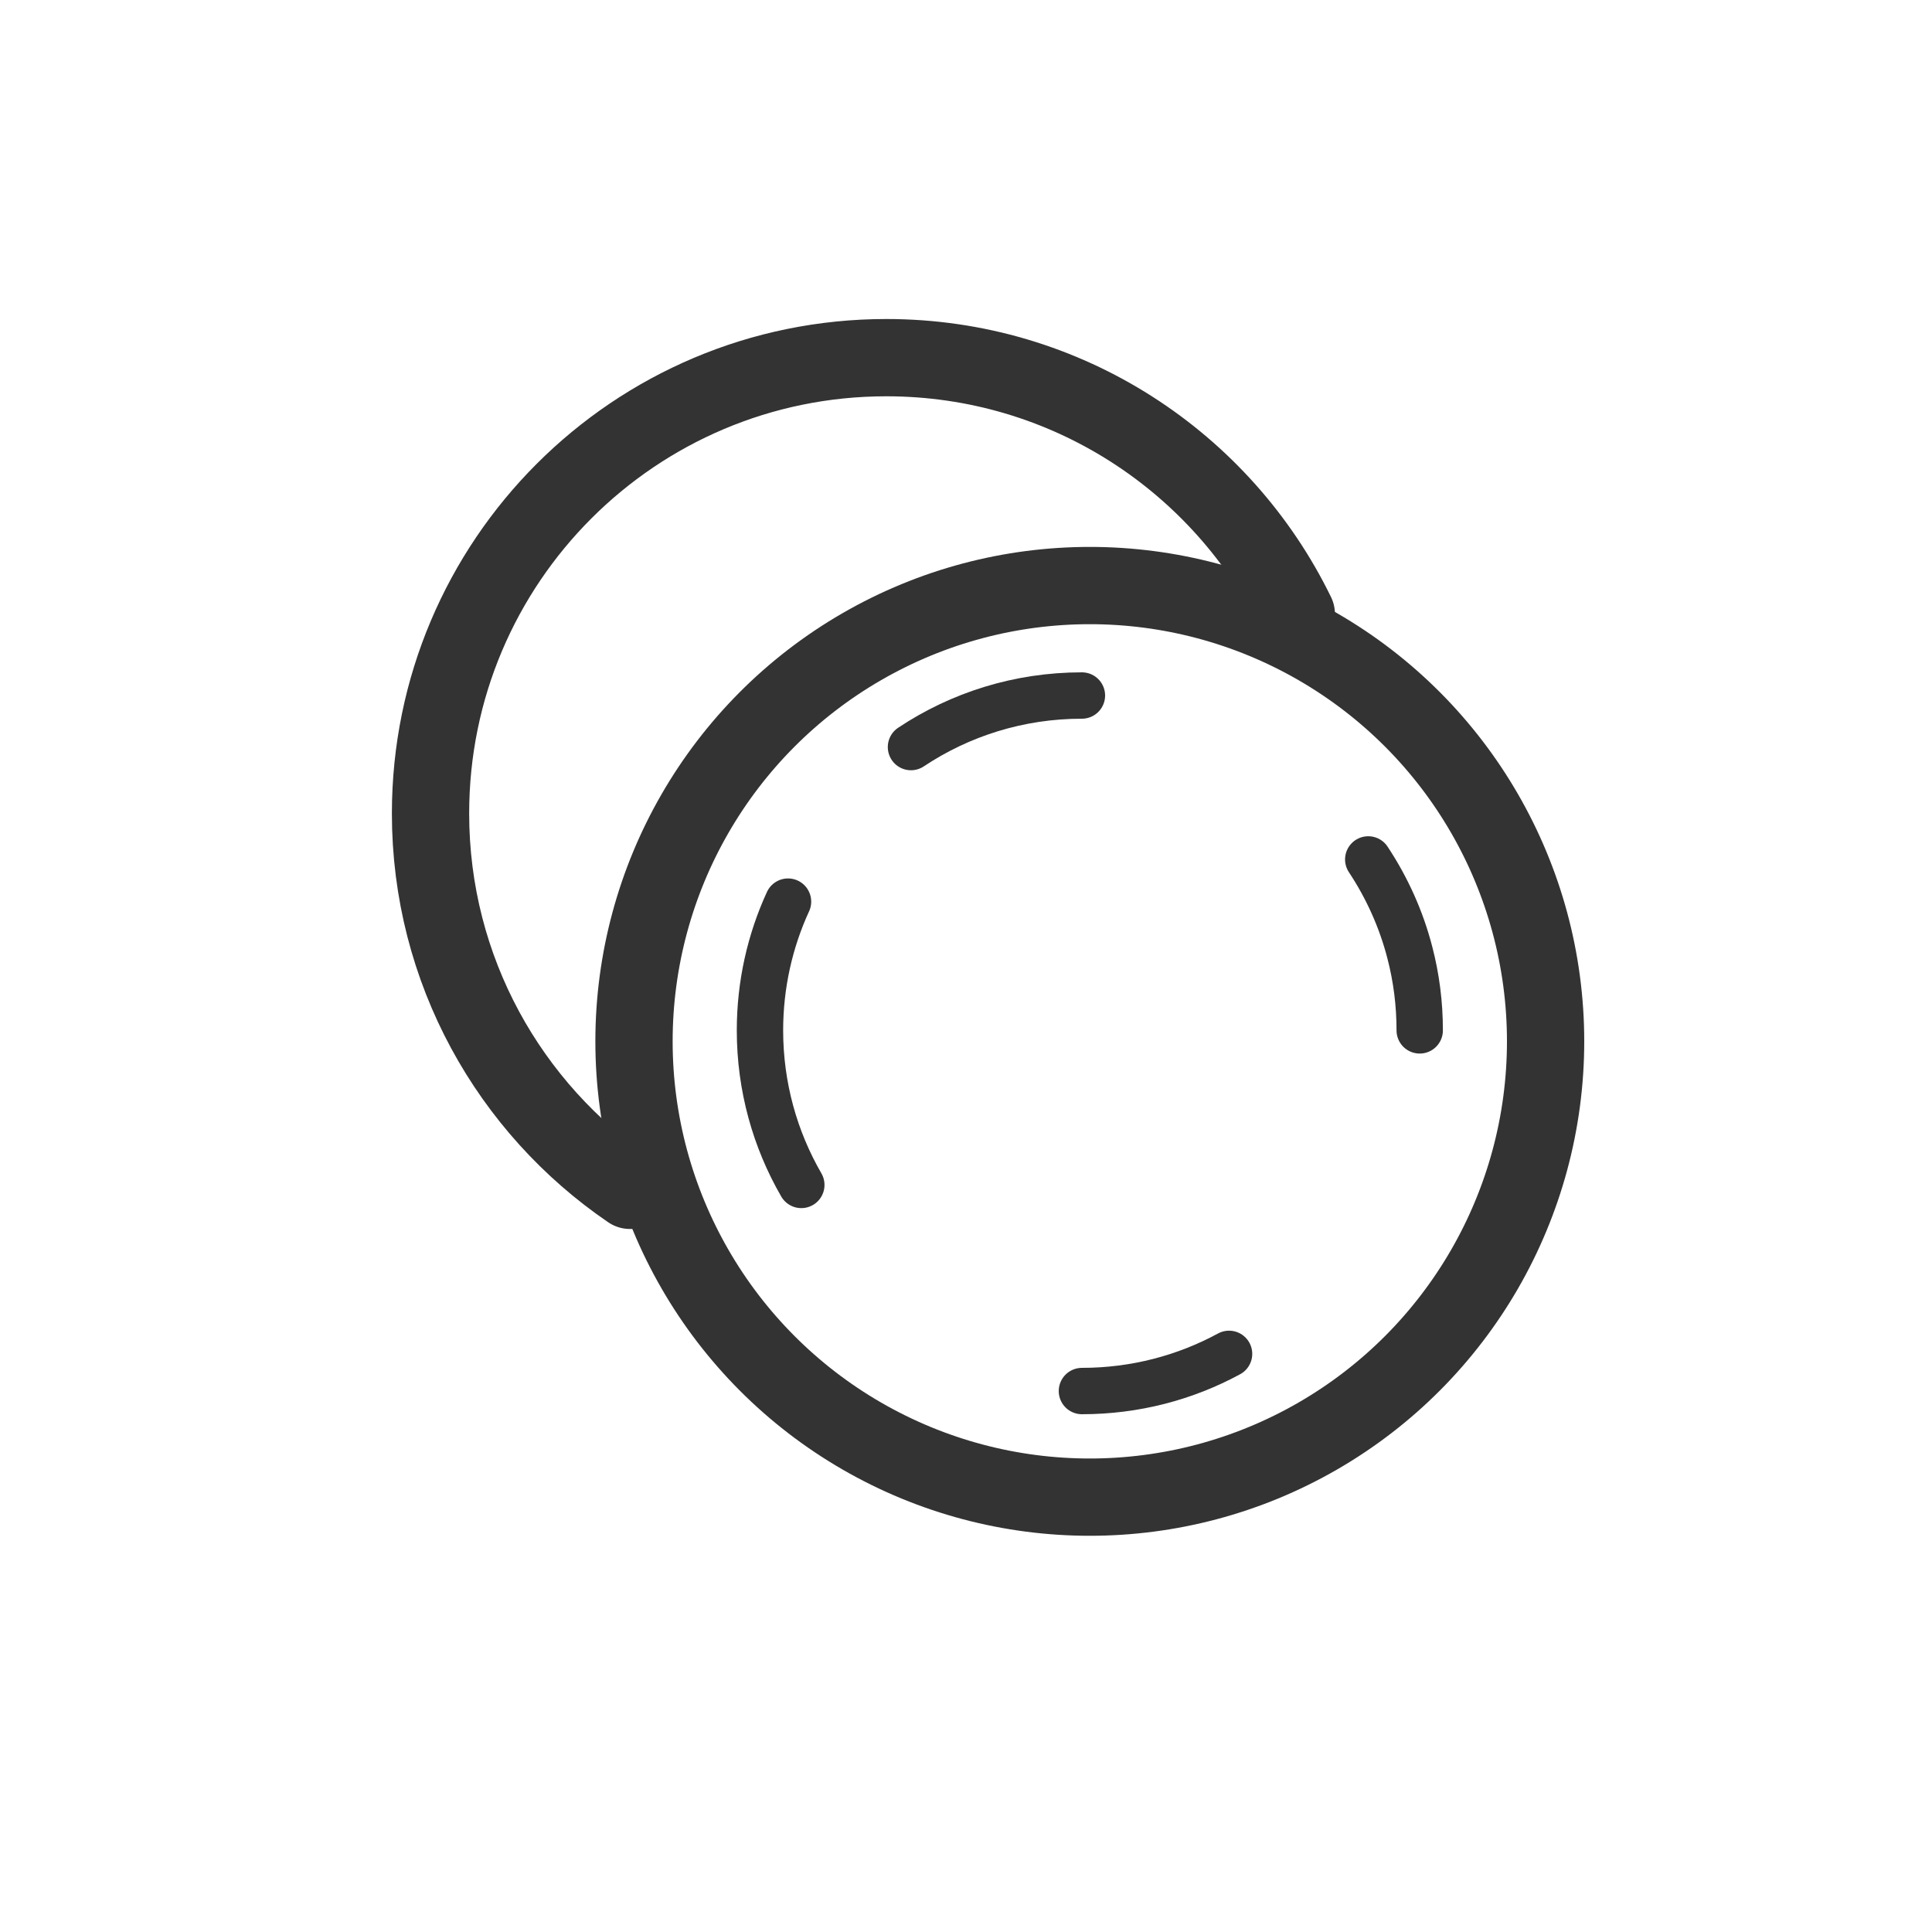 <svg width="25" height="25" viewBox="0 0 25 25" fill="none" xmlns="http://www.w3.org/2000/svg">
<circle cx="14.102" cy="13.475" r="5.898" stroke="#333333" stroke-miterlimit="10" stroke-linecap="round" stroke-linejoin="round"/>
<path d="M18.371 13.333C18.371 12.988 18.328 12.653 18.245 12.333C18.133 11.896 17.948 11.488 17.705 11.121M14 18C14.689 18 15.338 17.826 15.904 17.519M14 9C13.182 9 12.422 9.245 11.788 9.667M10.369 15.333C10.029 14.745 9.834 14.062 9.834 13.333C9.834 12.739 9.964 12.174 10.197 11.667" stroke="#333333" stroke-width="0.6" stroke-miterlimit="10" stroke-linecap="round" stroke-linejoin="round"/>
<path d="M16.774 7.945C15.817 5.981 13.801 4.628 11.469 4.628C8.212 4.628 5.571 7.268 5.571 10.526C5.571 12.553 6.594 14.341 8.152 15.403" stroke="#333333" stroke-miterlimit="10" stroke-linecap="round" stroke-linejoin="round"/>
</svg>
